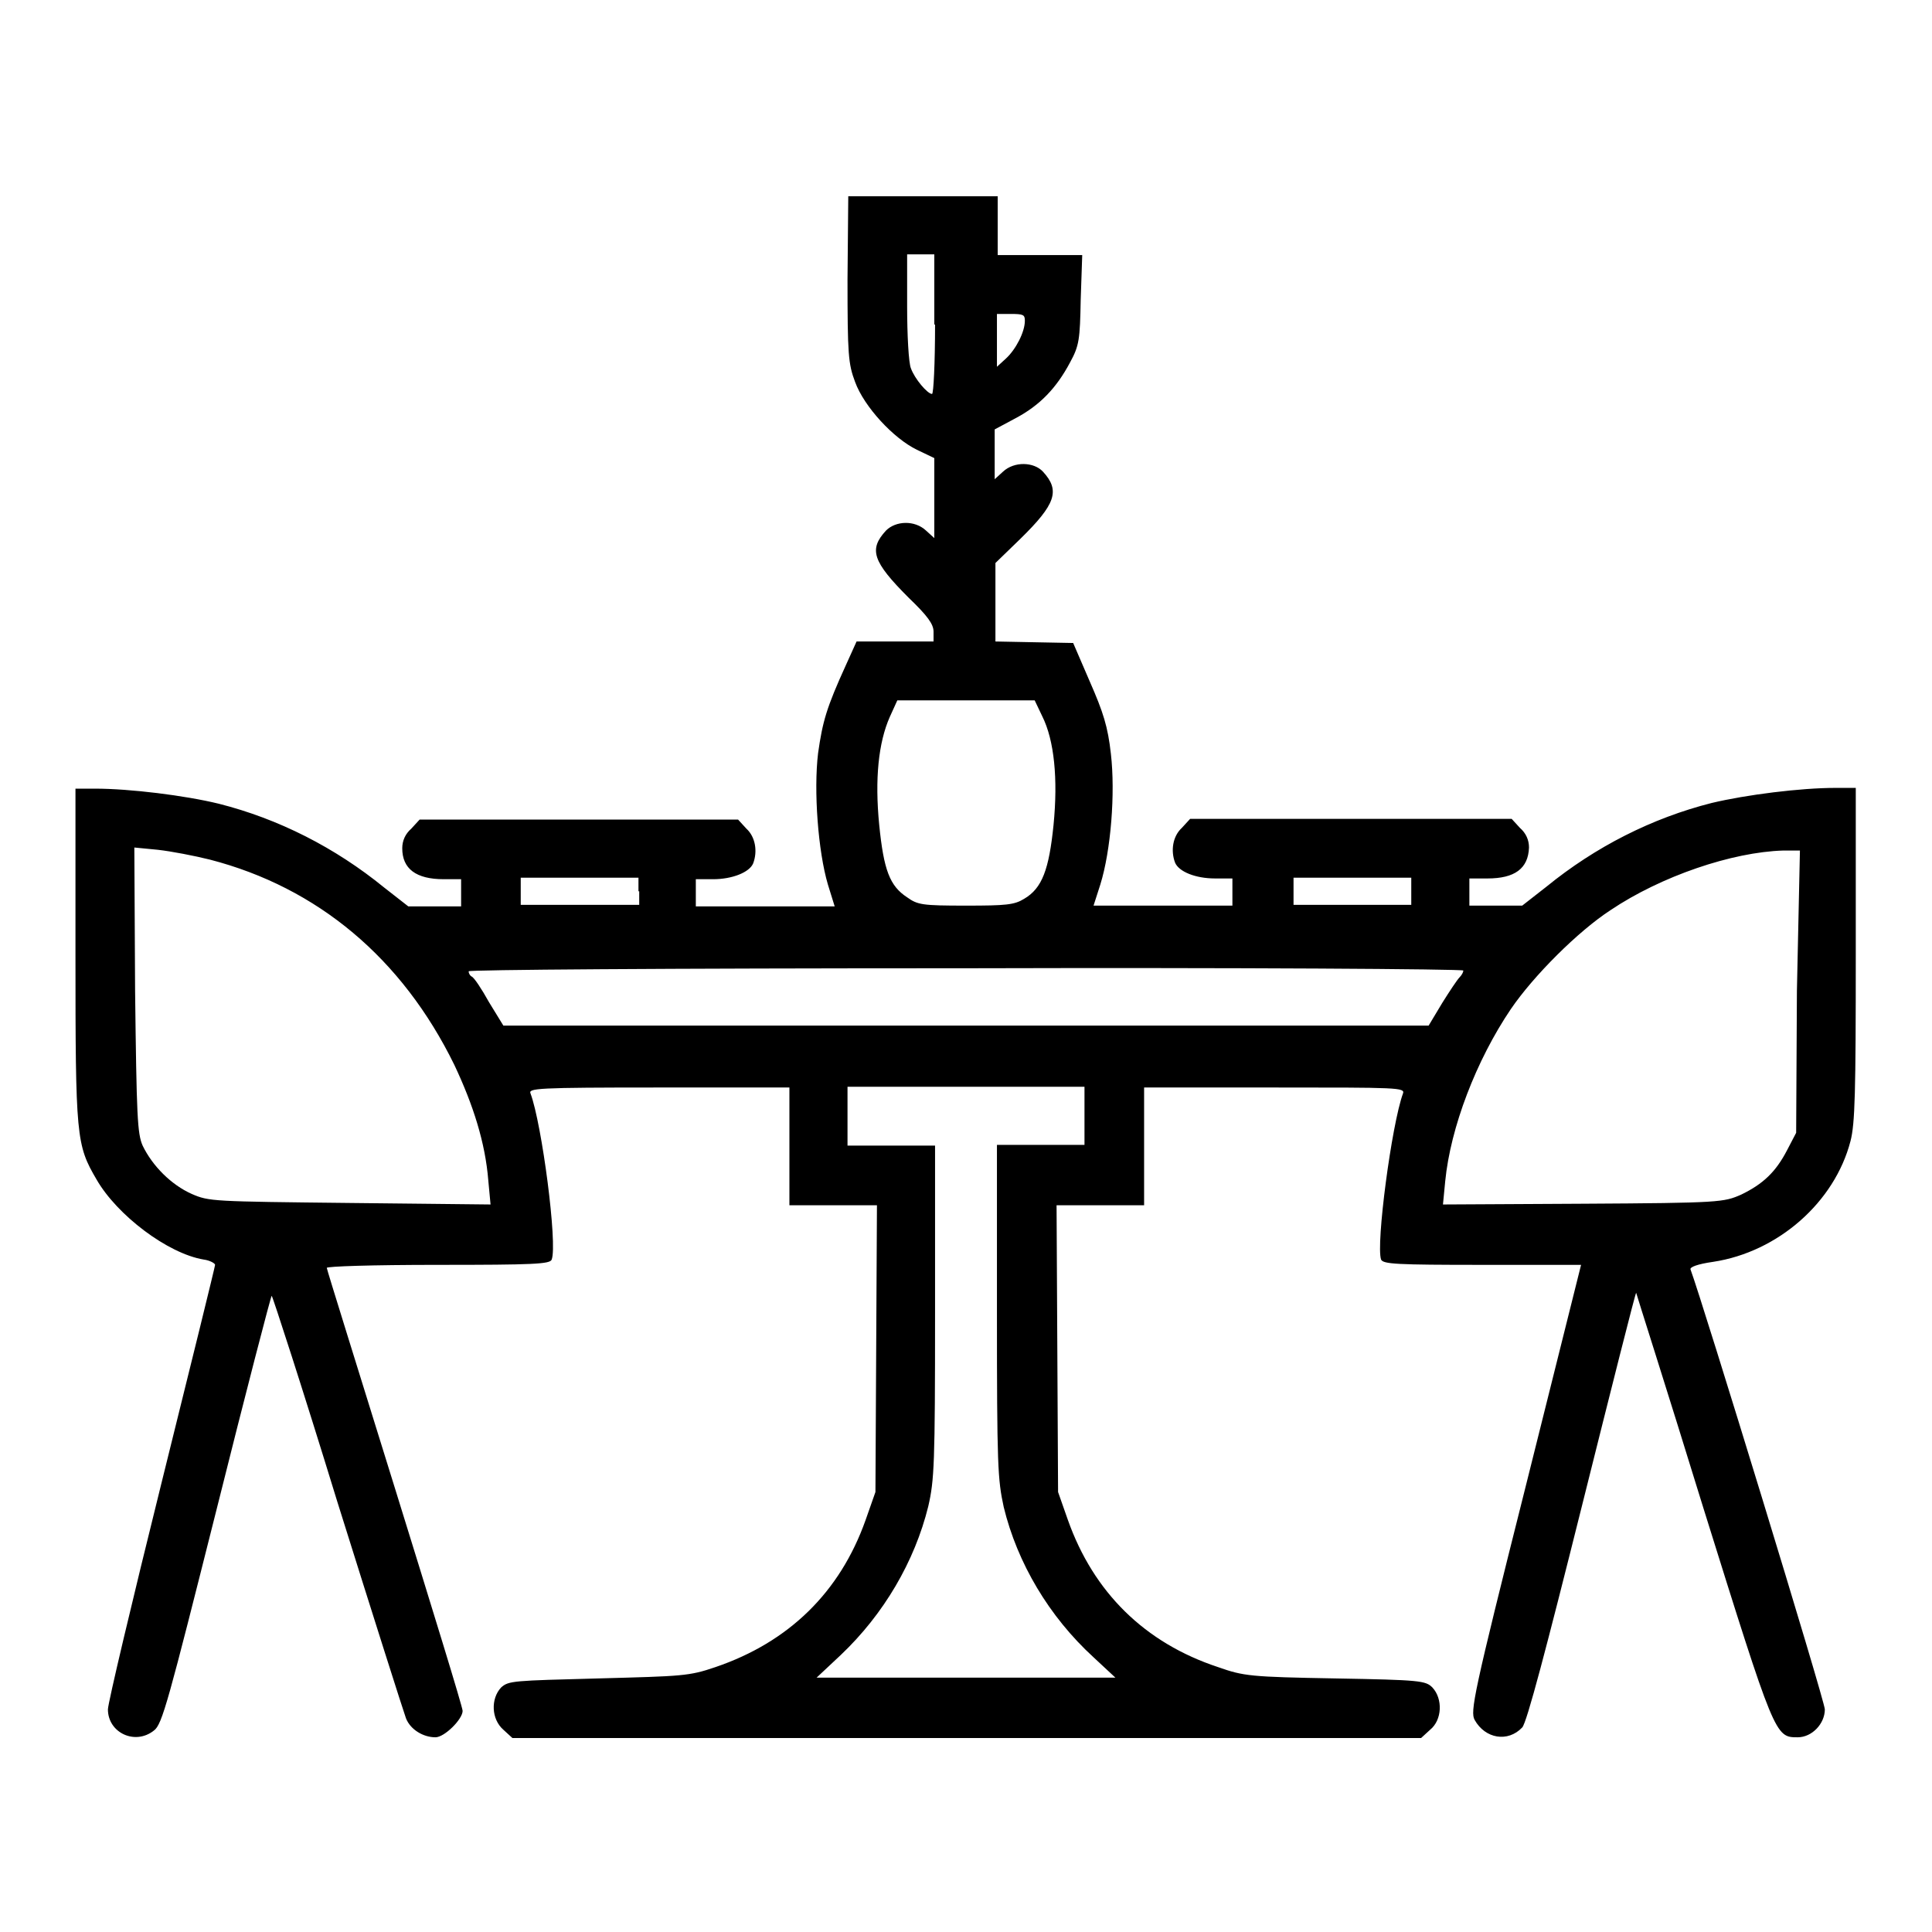 <?xml version="1.0" encoding="utf-8"?>
<!-- Svg Vector Icons : http://www.onlinewebfonts.com/icon -->
<!DOCTYPE svg PUBLIC "-//W3C//DTD SVG 1.1//EN" "http://www.w3.org/Graphics/SVG/1.1/DTD/svg11.dtd">
<svg version="1.1" xmlns="http://www.w3.org/2000/svg" xmlns:xlink="http://www.w3.org/1999/xlink" x="0px" y="0px" viewBox="0 0 256 256" enable-background="new 0 0 256 256" xml:space="preserve">
<g><g><g><path fill="#000000" d="M112.3,37c0,10,0.1,11.2,1,13.6c1.2,3.3,5.1,7.5,8.2,9l2.3,1.1v5.3v5.3l-1.1-1c-1.5-1.4-4-1.3-5.3,0c-2.3,2.5-1.8,4.1,3,8.9c2.5,2.4,3.3,3.5,3.3,4.5v1.3h-5.1h-5.1l-1.4,3.1c-2.6,5.7-3.1,7.5-3.7,11.7c-0.6,5,0,13,1.3,17.4l0.9,2.9h-9.2h-9.2v-1.8v-1.8h2.3c2.5,0,4.8-0.9,5.3-2.1c0.6-1.6,0.3-3.5-0.9-4.6l-1.1-1.2H76.8H55.6l-1.1,1.2c-0.8,0.7-1.2,1.6-1.2,2.6c0,2.7,1.8,4.1,5.5,4.1h2.3v1.8v1.8h-3.5h-3.5l-3.2-2.5c-6.5-5.3-14-9.1-21.9-11.1c-4.5-1.1-11.8-2-16.4-2H10v22c0,24.2,0.1,25.2,2.8,29.8c2.7,4.7,9.4,9.8,14.2,10.6c0.8,0.1,1.5,0.5,1.5,0.7c0,0.2-3.2,13.2-7.1,28.9s-7.1,29.2-7.1,30c0,3.1,3.6,4.8,6.1,2.8c1.1-0.8,1.9-3.9,8.3-29.3c3.9-15.6,7.2-28.3,7.3-28.3c0.1,0,4.1,12.3,8.7,27.3c4.7,15,8.8,27.9,9.1,28.7c0.6,1.5,2.3,2.5,3.9,2.5c1.2,0,3.6-2.4,3.6-3.5c0-0.5-4.1-13.8-9-29.6c-4.9-15.8-9-28.9-9-29.1c0-0.2,5.9-0.4,14.8-0.4c12.6,0,14.8-0.1,15-0.7c0.8-2-1.3-18-2.8-22c-0.3-0.7,0.7-0.8,17-0.8h17.3v7.8v7.8h5.8h5.8l-0.1,19l-0.1,19l-1.3,3.7c-3.4,9.6-10.2,16.2-19.9,19.5c-3.5,1.2-4.4,1.2-15.5,1.5c-11.3,0.3-11.9,0.3-12.9,1.2c-1.4,1.5-1.3,4.2,0.3,5.6l1.2,1.1H128h60.3l1.2-1.1c1.6-1.3,1.7-4.1,0.3-5.6c-0.9-0.9-1.6-1-12.9-1.2c-11.2-0.2-12.1-0.3-15.5-1.5c-9.7-3.2-16.5-9.9-19.9-19.5l-1.3-3.7l-0.1-19l-0.1-19h5.8h5.8v-7.8v-7.8h17.3c16.3,0,17.3,0,17,0.8c-1.5,4.1-3.6,20-2.9,22c0.3,0.6,2,0.7,13.4,0.7h13.1l-7.4,29.6c-6.9,27.4-7.3,29.6-6.7,30.7c1.4,2.5,4.4,3,6.3,1c0.6-0.6,3.2-10.5,7.9-29.3c3.9-15.6,7.1-28.3,7.2-28.3c0,0.1,4.1,12.9,8.9,28.5c9.5,30.4,9.5,30.4,12.5,30.4c1.9,0,3.6-1.8,3.6-3.7c0-1.1-16.2-54-17.8-58.3c-0.1-0.3,0.9-0.7,3-1c8.6-1.3,16.1-7.9,18.2-16c0.6-2.3,0.7-6.4,0.7-24.8v-22h-2.7c-4.6,0-11.8,0.9-16.4,2c-7.9,2-15.4,5.8-21.9,11.1l-3.2,2.5h-3.5h-3.5v-1.8v-1.8h2.4c3.6,0,5.4-1.3,5.5-4.1c0-1-0.4-1.9-1.2-2.6l-1.1-1.2h-21.3h-21.3l-1.1,1.2c-1.2,1.1-1.5,3-0.9,4.6c0.5,1.2,2.7,2.1,5.3,2.1h2.3v1.8v1.8h-9.2h-9.2l0.9-2.8c1.4-4.5,2-12.1,1.4-17.3c-0.4-3.6-1-5.5-2.8-9.6l-2.2-5.1l-5.2-0.1l-5.1-0.1v-5.2v-5.2l3.3-3.2c4.7-4.6,5.3-6.4,3-8.9c-1.2-1.3-3.8-1.4-5.3,0l-1.1,1v-3.3v-3.3l2.8-1.5c3.2-1.7,5.4-4,7.2-7.4c1.2-2.2,1.3-3,1.4-8.3l0.2-5.9H138h-5.8v-3.9v-3.9h-9.9h-9.9L112.3,37L112.3,37z M123.9,43c0,5.1-0.2,9.2-0.4,9.2c-0.6,0-2.3-2-2.8-3.4c-0.3-0.7-0.5-4.4-0.5-8.2v-6.9h1.8h1.8V43L123.9,43z M135.8,42.5c0,1.5-1.2,3.8-2.5,5l-1.2,1.1v-3.5v-3.5h1.8C135.6,41.6,135.8,41.7,135.8,42.5z M138.1,94.9c1.6,3.2,2.1,8.3,1.5,14.4c-0.6,5.9-1.5,8.4-3.9,9.8c-1.3,0.8-2.4,0.9-7.7,0.9c-5.8,0-6.4-0.1-7.8-1.1c-2.3-1.5-3.1-3.6-3.7-9.6c-0.6-6.1-0.1-10.9,1.4-14.3l1-2.2h9.1h9.1L138.1,94.9z M27.8,113.9c14.3,3.7,25.5,13.1,32.4,27.2c2.5,5.3,4.1,10.3,4.5,15.3l0.3,3.2l-18.6-0.2c-18.3-0.2-18.7-0.2-21-1.2c-2.7-1.2-5.2-3.7-6.5-6.4c-0.7-1.6-0.8-3.8-1-20.6l-0.1-18.9l3.1,0.3C22.7,112.8,25.8,113.4,27.8,113.9z M238.1,131.3l-0.1,18.8l-1.2,2.3c-1.5,2.9-3.2,4.5-6.1,5.9c-2.3,1-2.7,1.1-20.9,1.2l-18.6,0.1l0.3-3.1c0.7-7.1,4.1-16,8.7-22.8c3-4.4,8.9-10.3,13.2-13.1c6.7-4.5,16.1-7.7,22.9-7.9l2.2,0L238.1,131.3z M84.7,118.1v1.8h-7.8H69v-1.8v-1.8h7.8h7.8V118.1L84.7,118.1z M187,118.1v1.8h-7.8h-7.8v-1.8v-1.8h7.8h7.8V118.1z M193.9,128.6c0,0.2-0.2,0.6-0.5,0.9c-0.3,0.3-1.3,1.8-2.3,3.4l-1.8,3l-61.4,0H66.7l-1.9-3.1c-1-1.8-2-3.3-2.3-3.4c-0.2-0.1-0.4-0.4-0.4-0.7c0-0.2,25-0.4,65.9-0.4C164.3,128.2,193.9,128.4,193.9,128.6z M143.7,147.8v3.9h-5.8h-5.8v22c0,20.6,0.1,22.3,0.9,26c1.8,7.4,6,14.5,11.9,19.9l2.9,2.7H128h-19.8l3.2-3c5.7-5.4,9.8-12.4,11.6-19.7c0.8-3.5,0.9-5.5,0.9-25.8v-22h-5.8h-5.8v-3.9v-3.9H128h15.7V147.8z"/></g></g></g>
</svg>